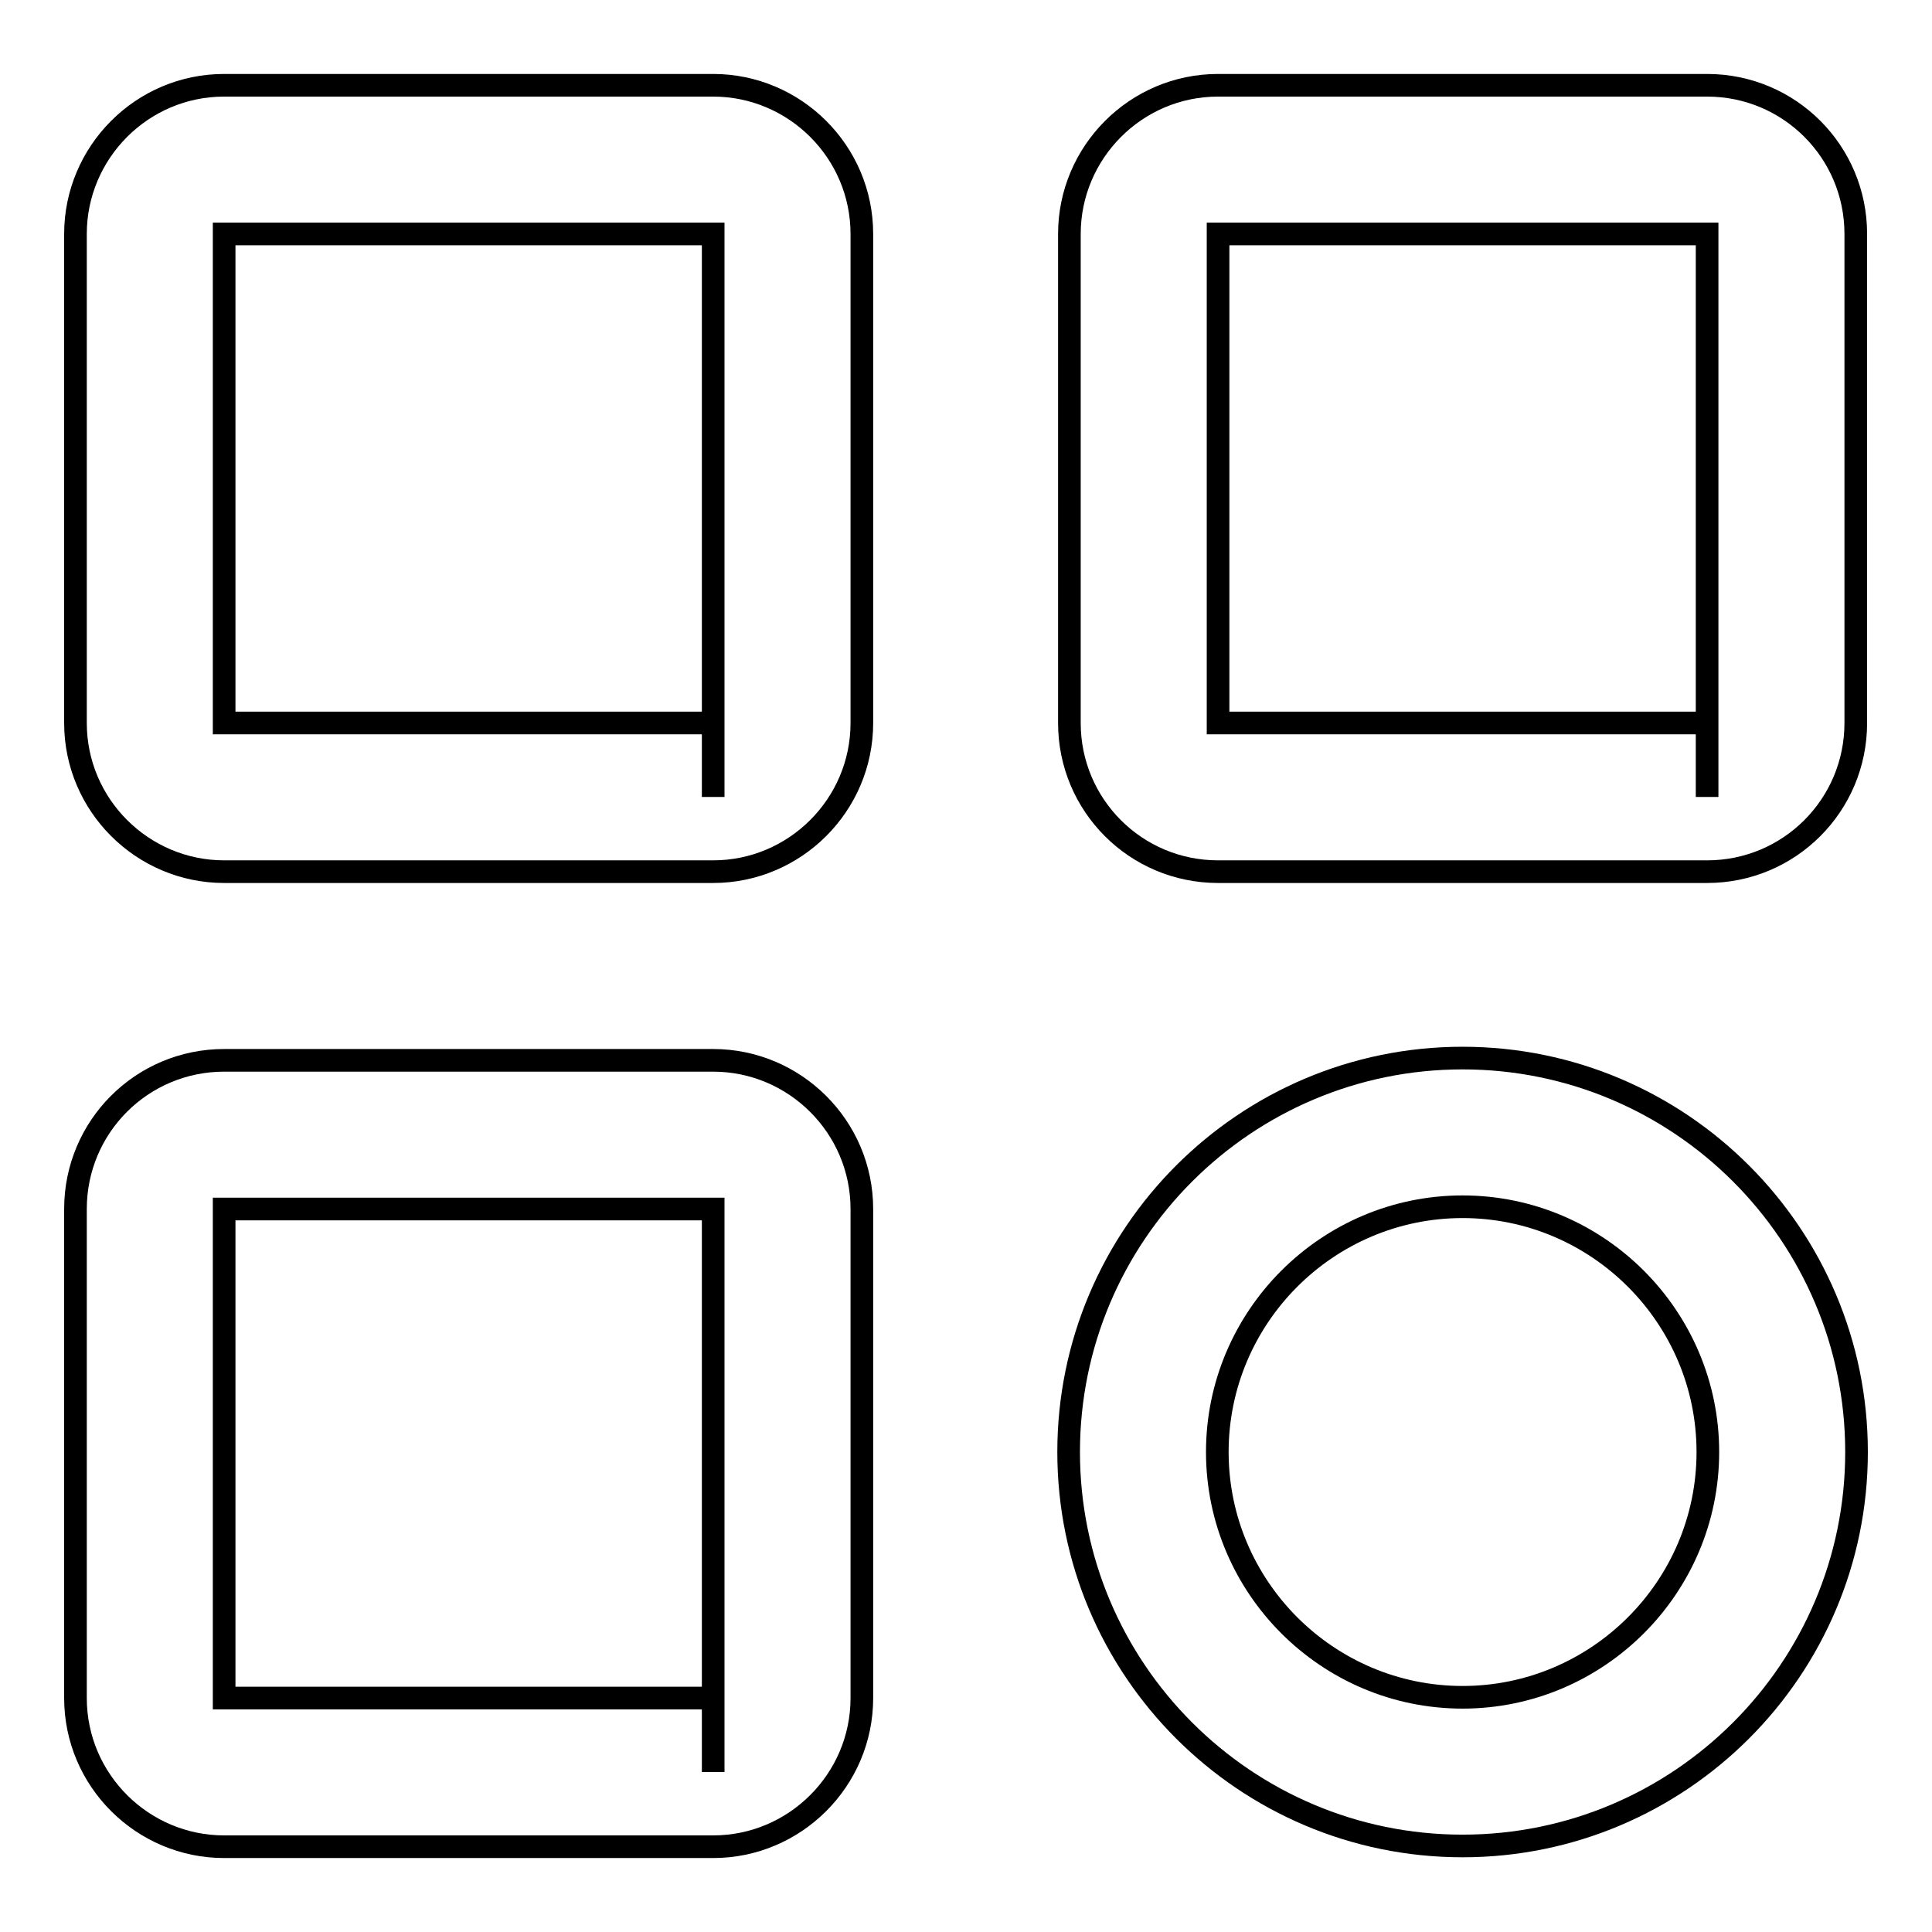<?xml version="1.0" encoding="utf-8"?>
<!-- Svg Vector Icons : http://www.onlinewebfonts.com/icon -->
<!DOCTYPE svg PUBLIC "-//W3C//DTD SVG 1.1//EN" "http://www.w3.org/Graphics/SVG/1.1/DTD/svg11.dtd">
<svg version="1.1" xmlns="http://www.w3.org/2000/svg" xmlns:xlink="http://www.w3.org/1999/xlink" x="0px" y="0px" viewBox="0 0 256 256" enable-background="new 0 0 256 256" xml:space="preserve">
<g><g><path stroke-width="3" fill-opacity="0" stroke="#000000"  d="M236.2,102.2"/><path stroke-width="3" fill-opacity="0" stroke="#000000"  d="M193.8,244.6c-28.8,0-52.2-23.4-52.2-52.2c0-28.8,23.4-52.2,52.2-52.2c28.8,0,52.2,23.4,52.2,52.2S222.6,244.6,193.8,244.6z M193.8,159.9c-17.9,0-32.5,14.6-32.5,32.5c0,17.9,14.6,32.5,32.5,32.5c17.9,0,32.5-14.6,32.5-32.5C226.3,174.5,211.7,159.9,193.8,159.9z"/><path stroke-width="3" fill-opacity="0" stroke="#000000"  d="M94.5,115.5H29.7c-10.8,0-19.7-8.8-19.7-19.7V31c0-10.8,8.8-19.7,19.7-19.7h64.8c10.8,0,19.7,8.8,19.7,19.7v64.8C114.2,106.7,105.3,115.5,94.5,115.5z M94.5,95.8v9.8V95.8L94.5,95.8z M29.7,31v64.8h64.8V31H29.7z"/><path stroke-width="3" fill-opacity="0" stroke="#000000"  d="M226.2,115.5h-64.8c-10.9,0-19.7-8.8-19.7-19.7V31c0-10.8,8.8-19.7,19.7-19.7h64.8c10.9,0,19.7,8.8,19.7,19.7v64.8C245.9,106.7,237.1,115.5,226.2,115.5z M226.2,95.8v9.8V95.8L226.2,95.8z M161.4,31v64.8h64.8l0-64.8H161.4z"/><path stroke-width="3" fill-opacity="0" stroke="#000000"  d="M94.5,244.7H29.7c-10.8,0-19.7-8.8-19.7-19.7v-64.8c0-10.9,8.8-19.7,19.7-19.7h64.8c10.8,0,19.7,8.8,19.7,19.7V225C114.2,235.9,105.3,244.7,94.5,244.7z M94.5,225v9.8V225L94.5,225z M29.7,160.2V225h64.8v-64.8H29.7z"/></g></g>
</svg>